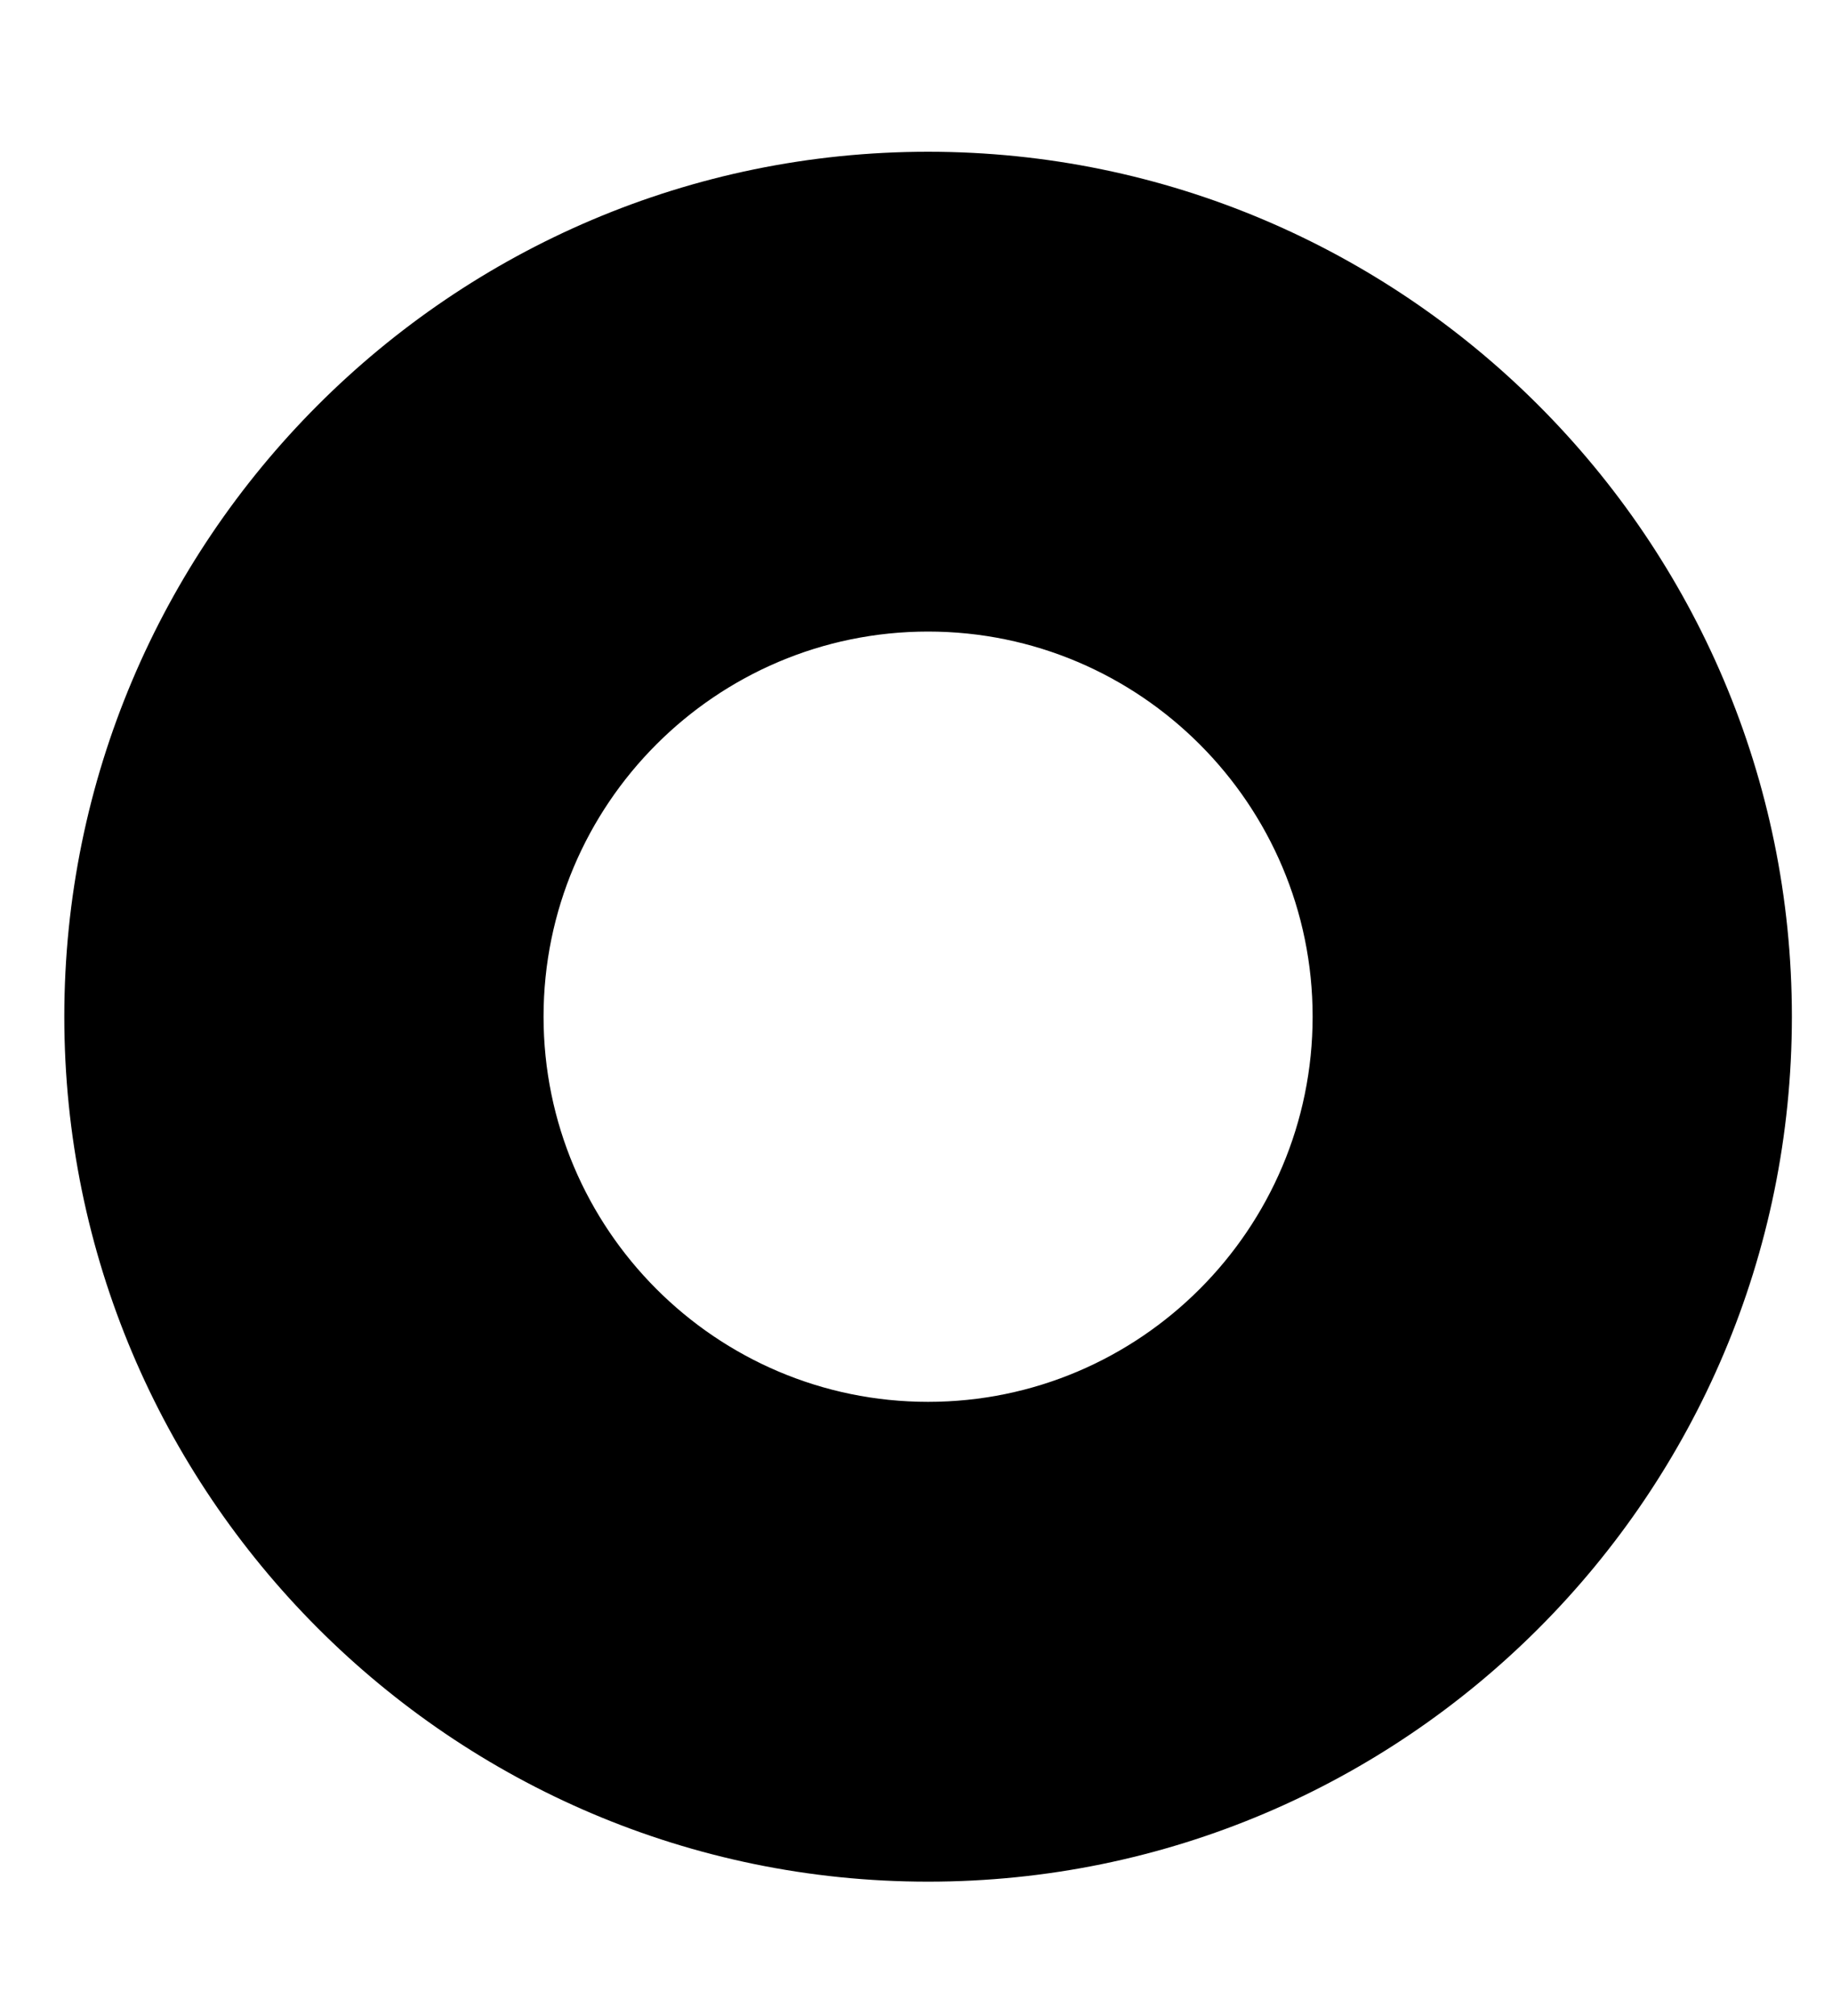 <svg xmlns="http://www.w3.org/2000/svg" width="10" height="11" viewBox="0 0 10 11" fill="none"><path d="M5.066 0.828C2.463 0.828 0.351 2.948 0.351 5.547C0.351 8.146 2.463 10.267 5.066 10.267C7.668 10.267 9.781 8.153 9.781 5.547C9.781 2.942 7.662 0.828 5.066 0.828ZM5.066 7.649C3.908 7.649 2.967 6.706 2.967 5.547C2.967 4.389 3.908 3.446 5.066 3.446C6.223 3.446 7.165 4.389 7.165 5.547C7.165 6.706 6.223 7.649 5.066 7.649Z" fill="black"></path></svg>